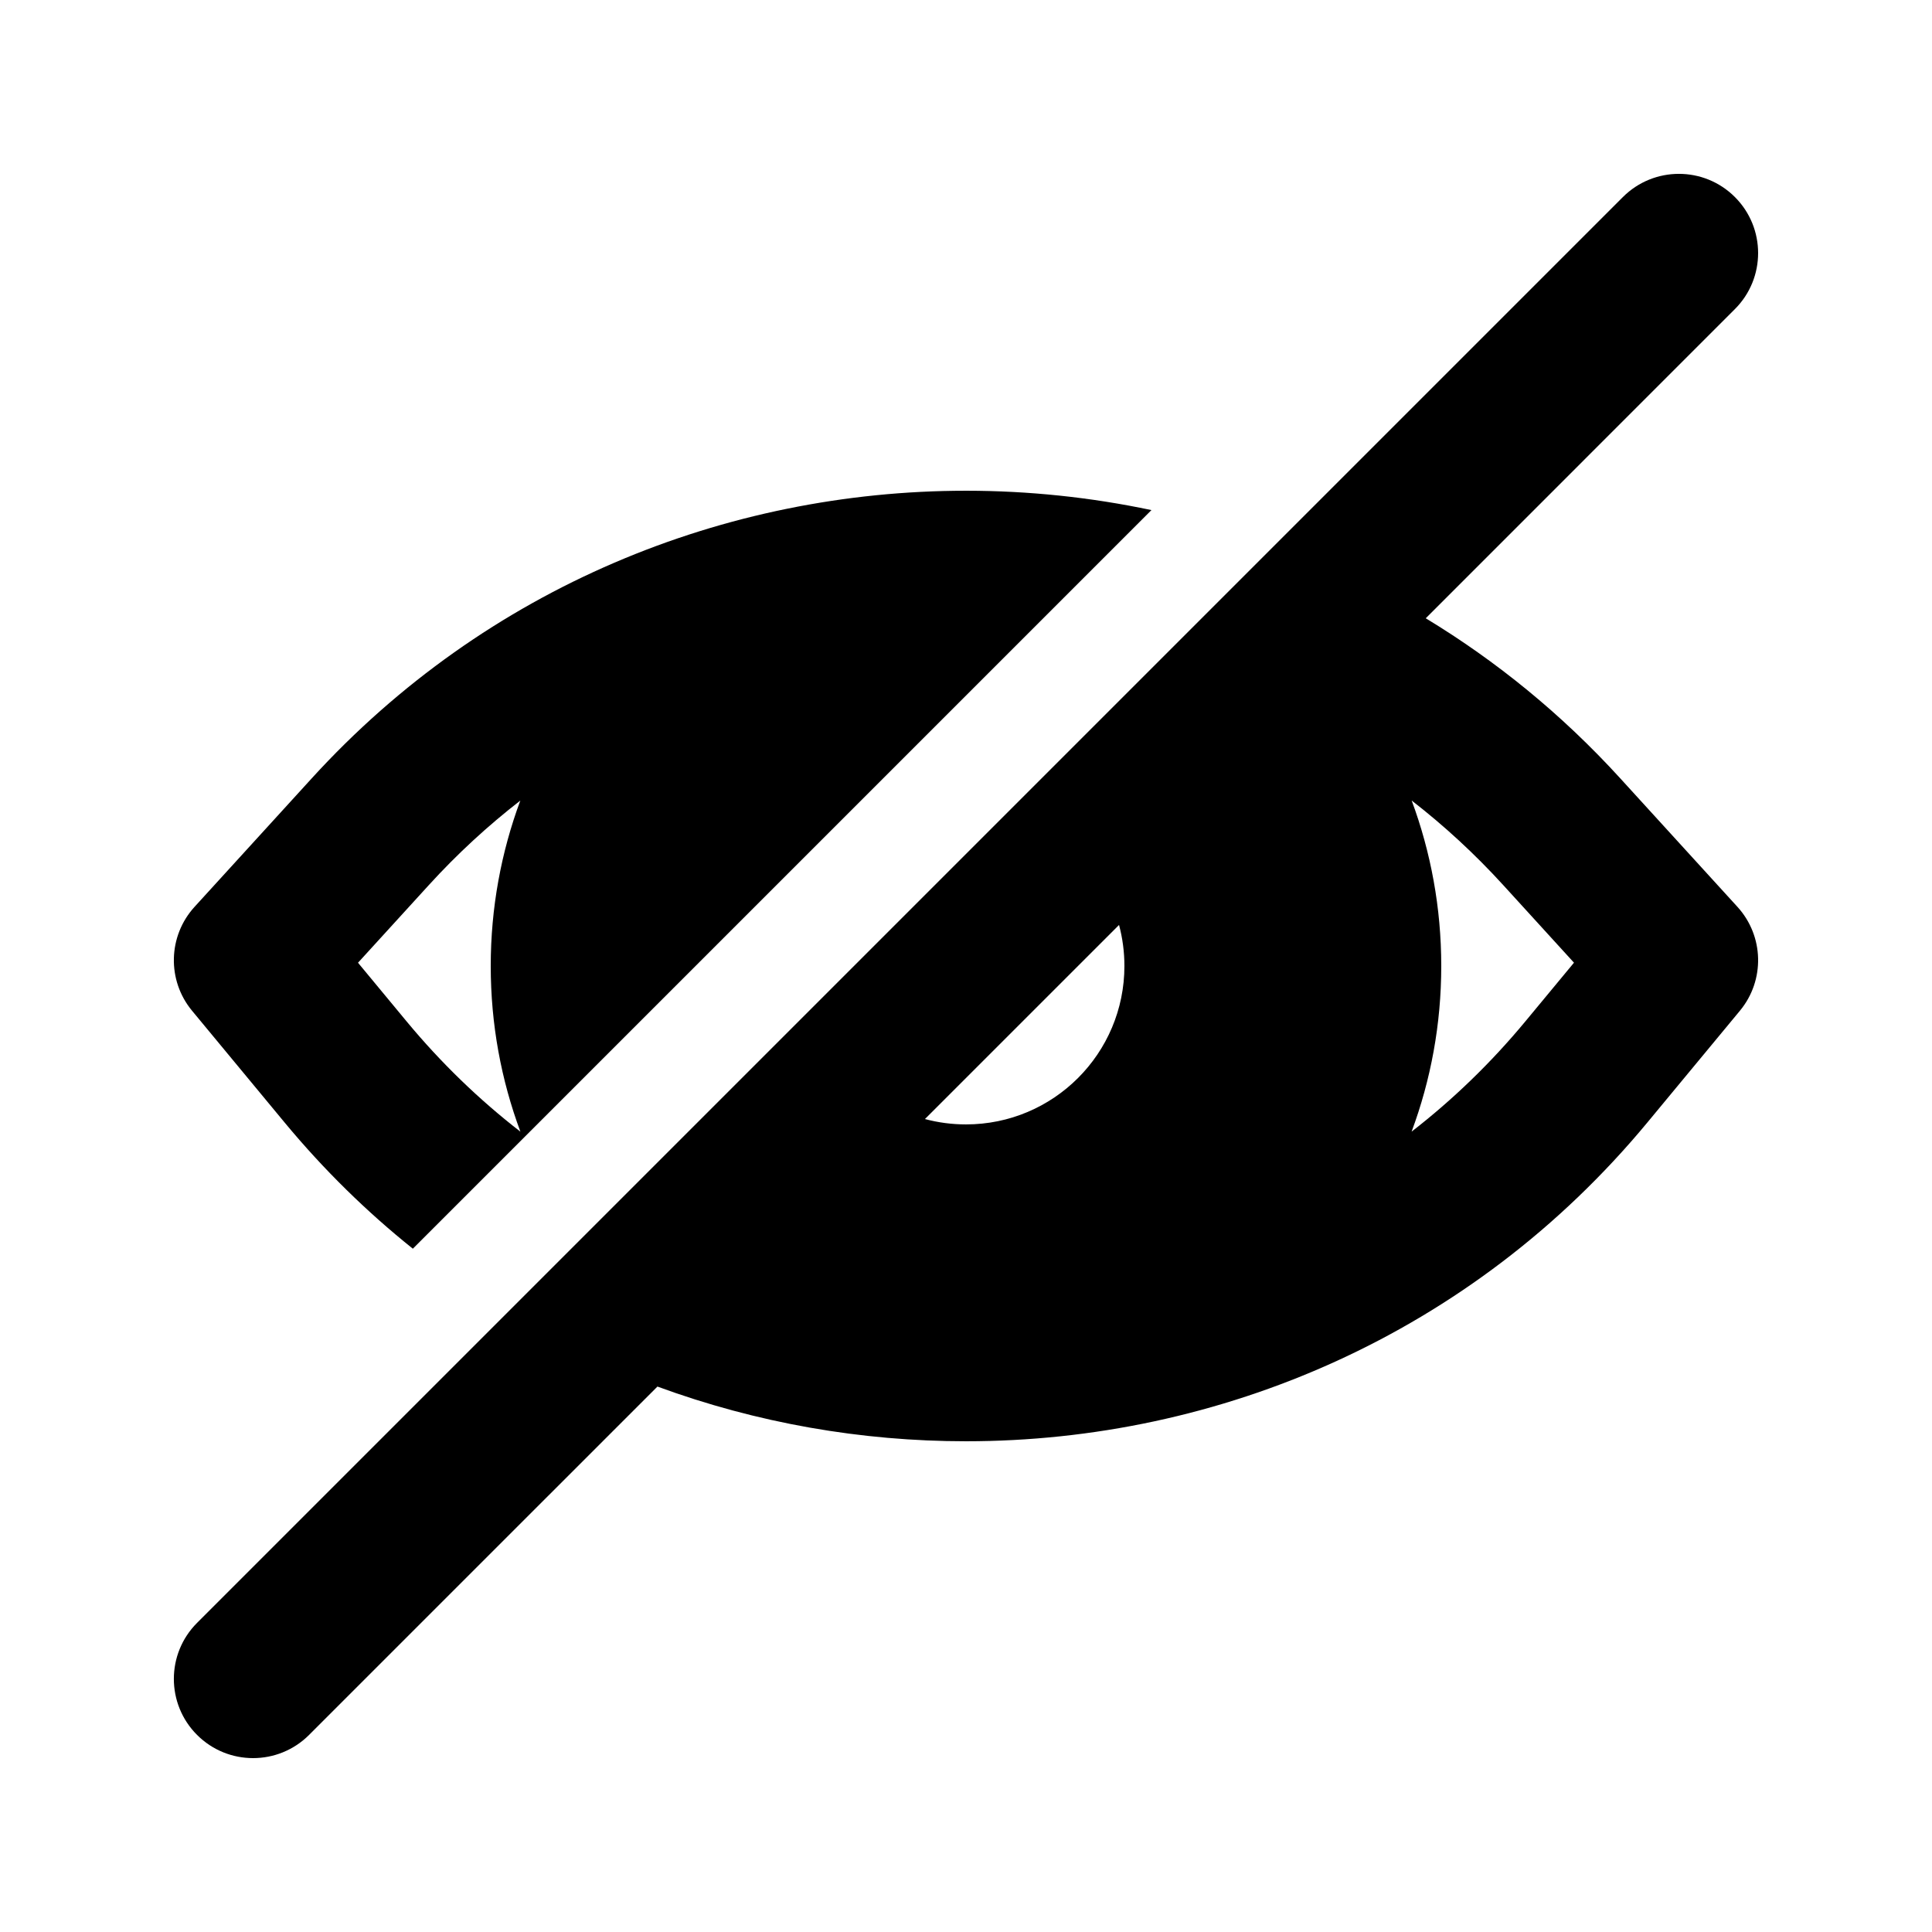 <?xml version="1.0" encoding="UTF-8"?>
<!-- Uploaded to: SVG Repo, www.svgrepo.com, Generator: SVG Repo Mixer Tools -->
<svg fill="#000000" width="800px" height="800px" version="1.1" viewBox="144 144 512 512" xmlns="http://www.w3.org/2000/svg">
 <g fill-rule="evenodd">
  <path d="m603.77 225.91c8.199-8.199 8.199-21.488 0-29.688-8.195-8.199-21.488-8.199-29.688 0l-377.86 377.86c-8.199 8.199-8.199 21.492 0 29.688 8.199 8.199 21.488 8.199 29.688 0l92.32-92.316c26.293 9.664 54.027 14.496 81.766 14.496 66.969 0 133.94-28.176 180.61-84.523l24.488-29.57c6.676-8.059 6.394-19.801-0.656-27.535l-31.055-34.055c-15.477-16.977-32.871-31.113-51.547-42.418zm-163.21 163.21-51.438 51.438c3.469 0.926 7.113 1.422 10.875 1.422 23.188 0 41.984-18.797 41.984-41.984 0-3.762-0.496-7.406-1.422-10.875zm85.387 10.875c0 15.438-2.777 30.23-7.859 43.898 10.867-8.422 21.004-18.176 30.18-29.254l12.852-15.516-18.758-20.574c-7.562-8.293-15.684-15.758-24.254-22.402 5.07 13.656 7.84 28.426 7.84 43.848z"/>
  <path d="m400.1 274.05c16.449 0.008 32.895 1.719 49.047 5.129l-195.74 195.74c-12.199-9.762-23.613-20.926-34.02-33.488l-24.488-29.57c-6.676-8.059-6.394-19.801 0.656-27.535l31.055-34.055c46.309-50.785 109.79-76.191 173.28-76.219zm-142.46 104.51c7.559-8.293 15.68-15.758 24.25-22.402-5.07 13.656-7.84 28.426-7.84 43.848 0 15.438 2.777 30.23 7.863 43.898-10.871-8.422-21.008-18.176-30.184-29.254l-12.852-15.516z"/>
 </g>
</svg>